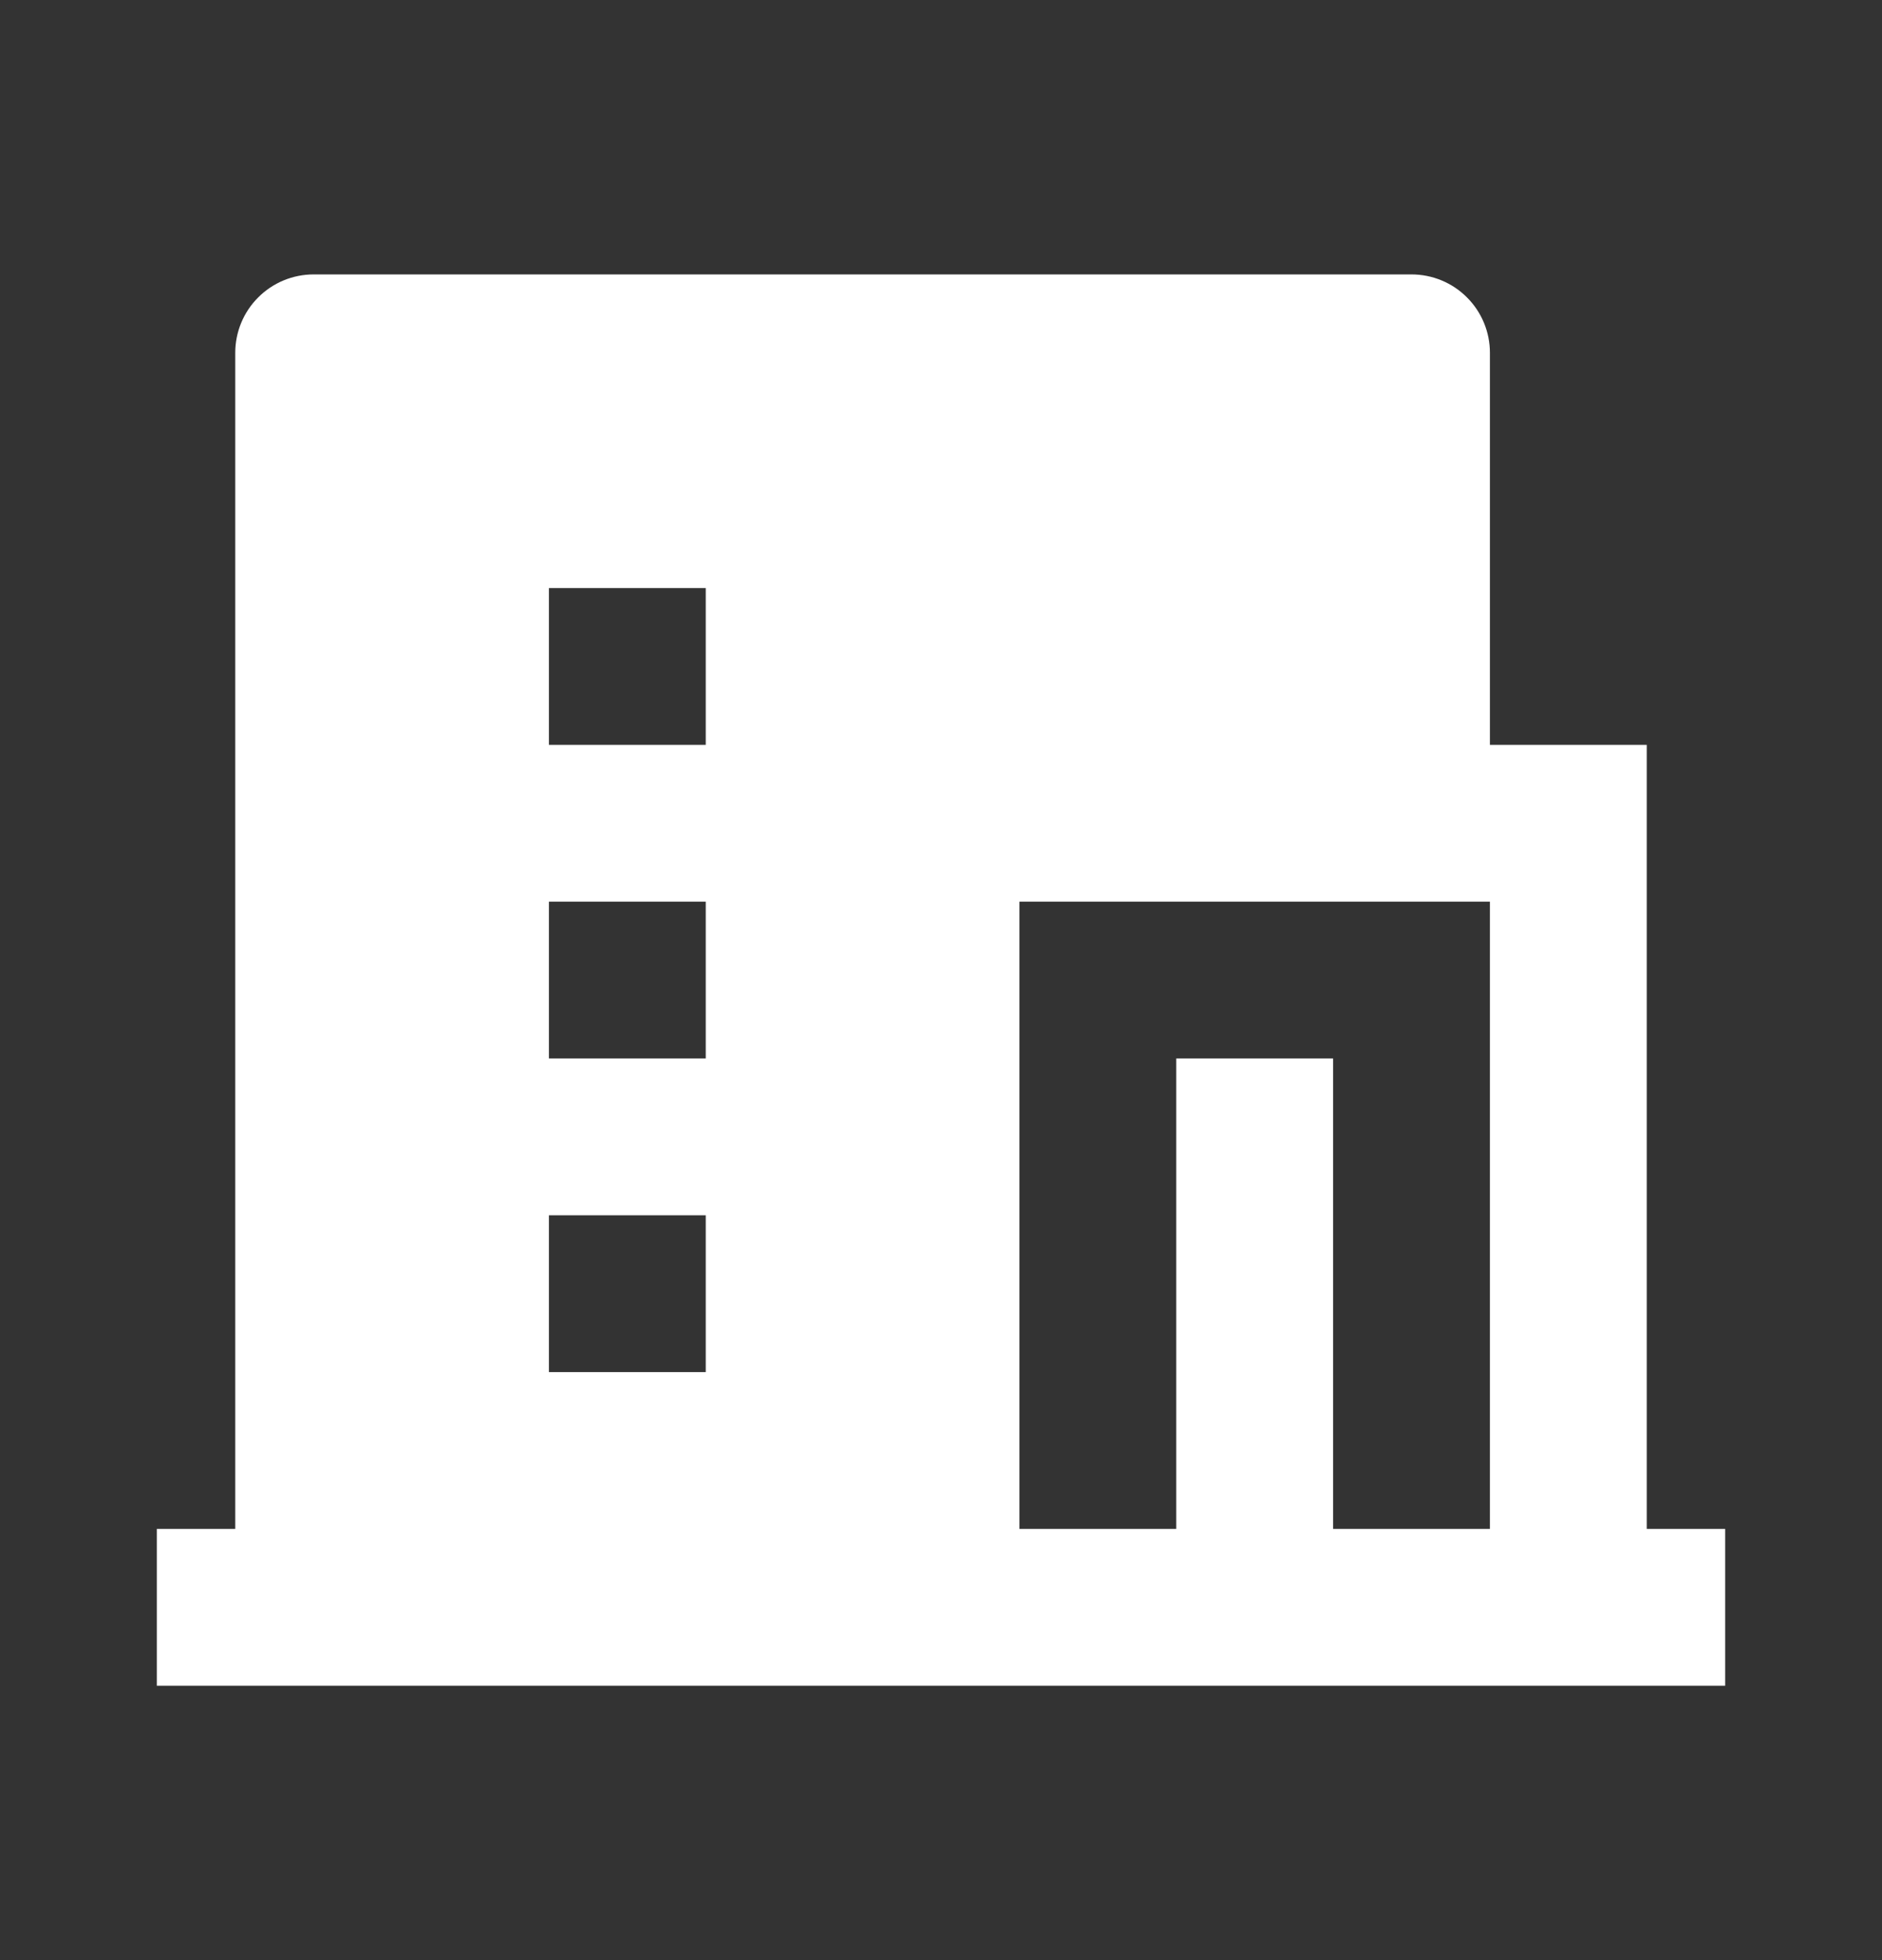 <svg width="24" height="25" viewBox="0 0 24 25" fill="none" xmlns="http://www.w3.org/2000/svg">
<rect x="0" y="0" width="24" height="25" fill="#333333" stroke="none"/>
<path d="M17 19.5H19V11.5H13V19.5H15V13.5H17V19.5ZM3 19.5V4.5C3 4.235 3.105 3.98 3.293 3.793C3.48 3.605 3.735 3.5 4 3.5H18C18.265 3.5 18.52 3.605 18.707 3.793C18.895 3.98 19 4.235 19 4.5V9.5H21V19.5H22V21.5H2V19.5H3ZM7 11.5V13.5H9V11.5H7ZM7 15.5V17.5H9V15.5H7ZM7 7.5V9.5H9V7.5H7Z" fill="white"/>
</svg>
